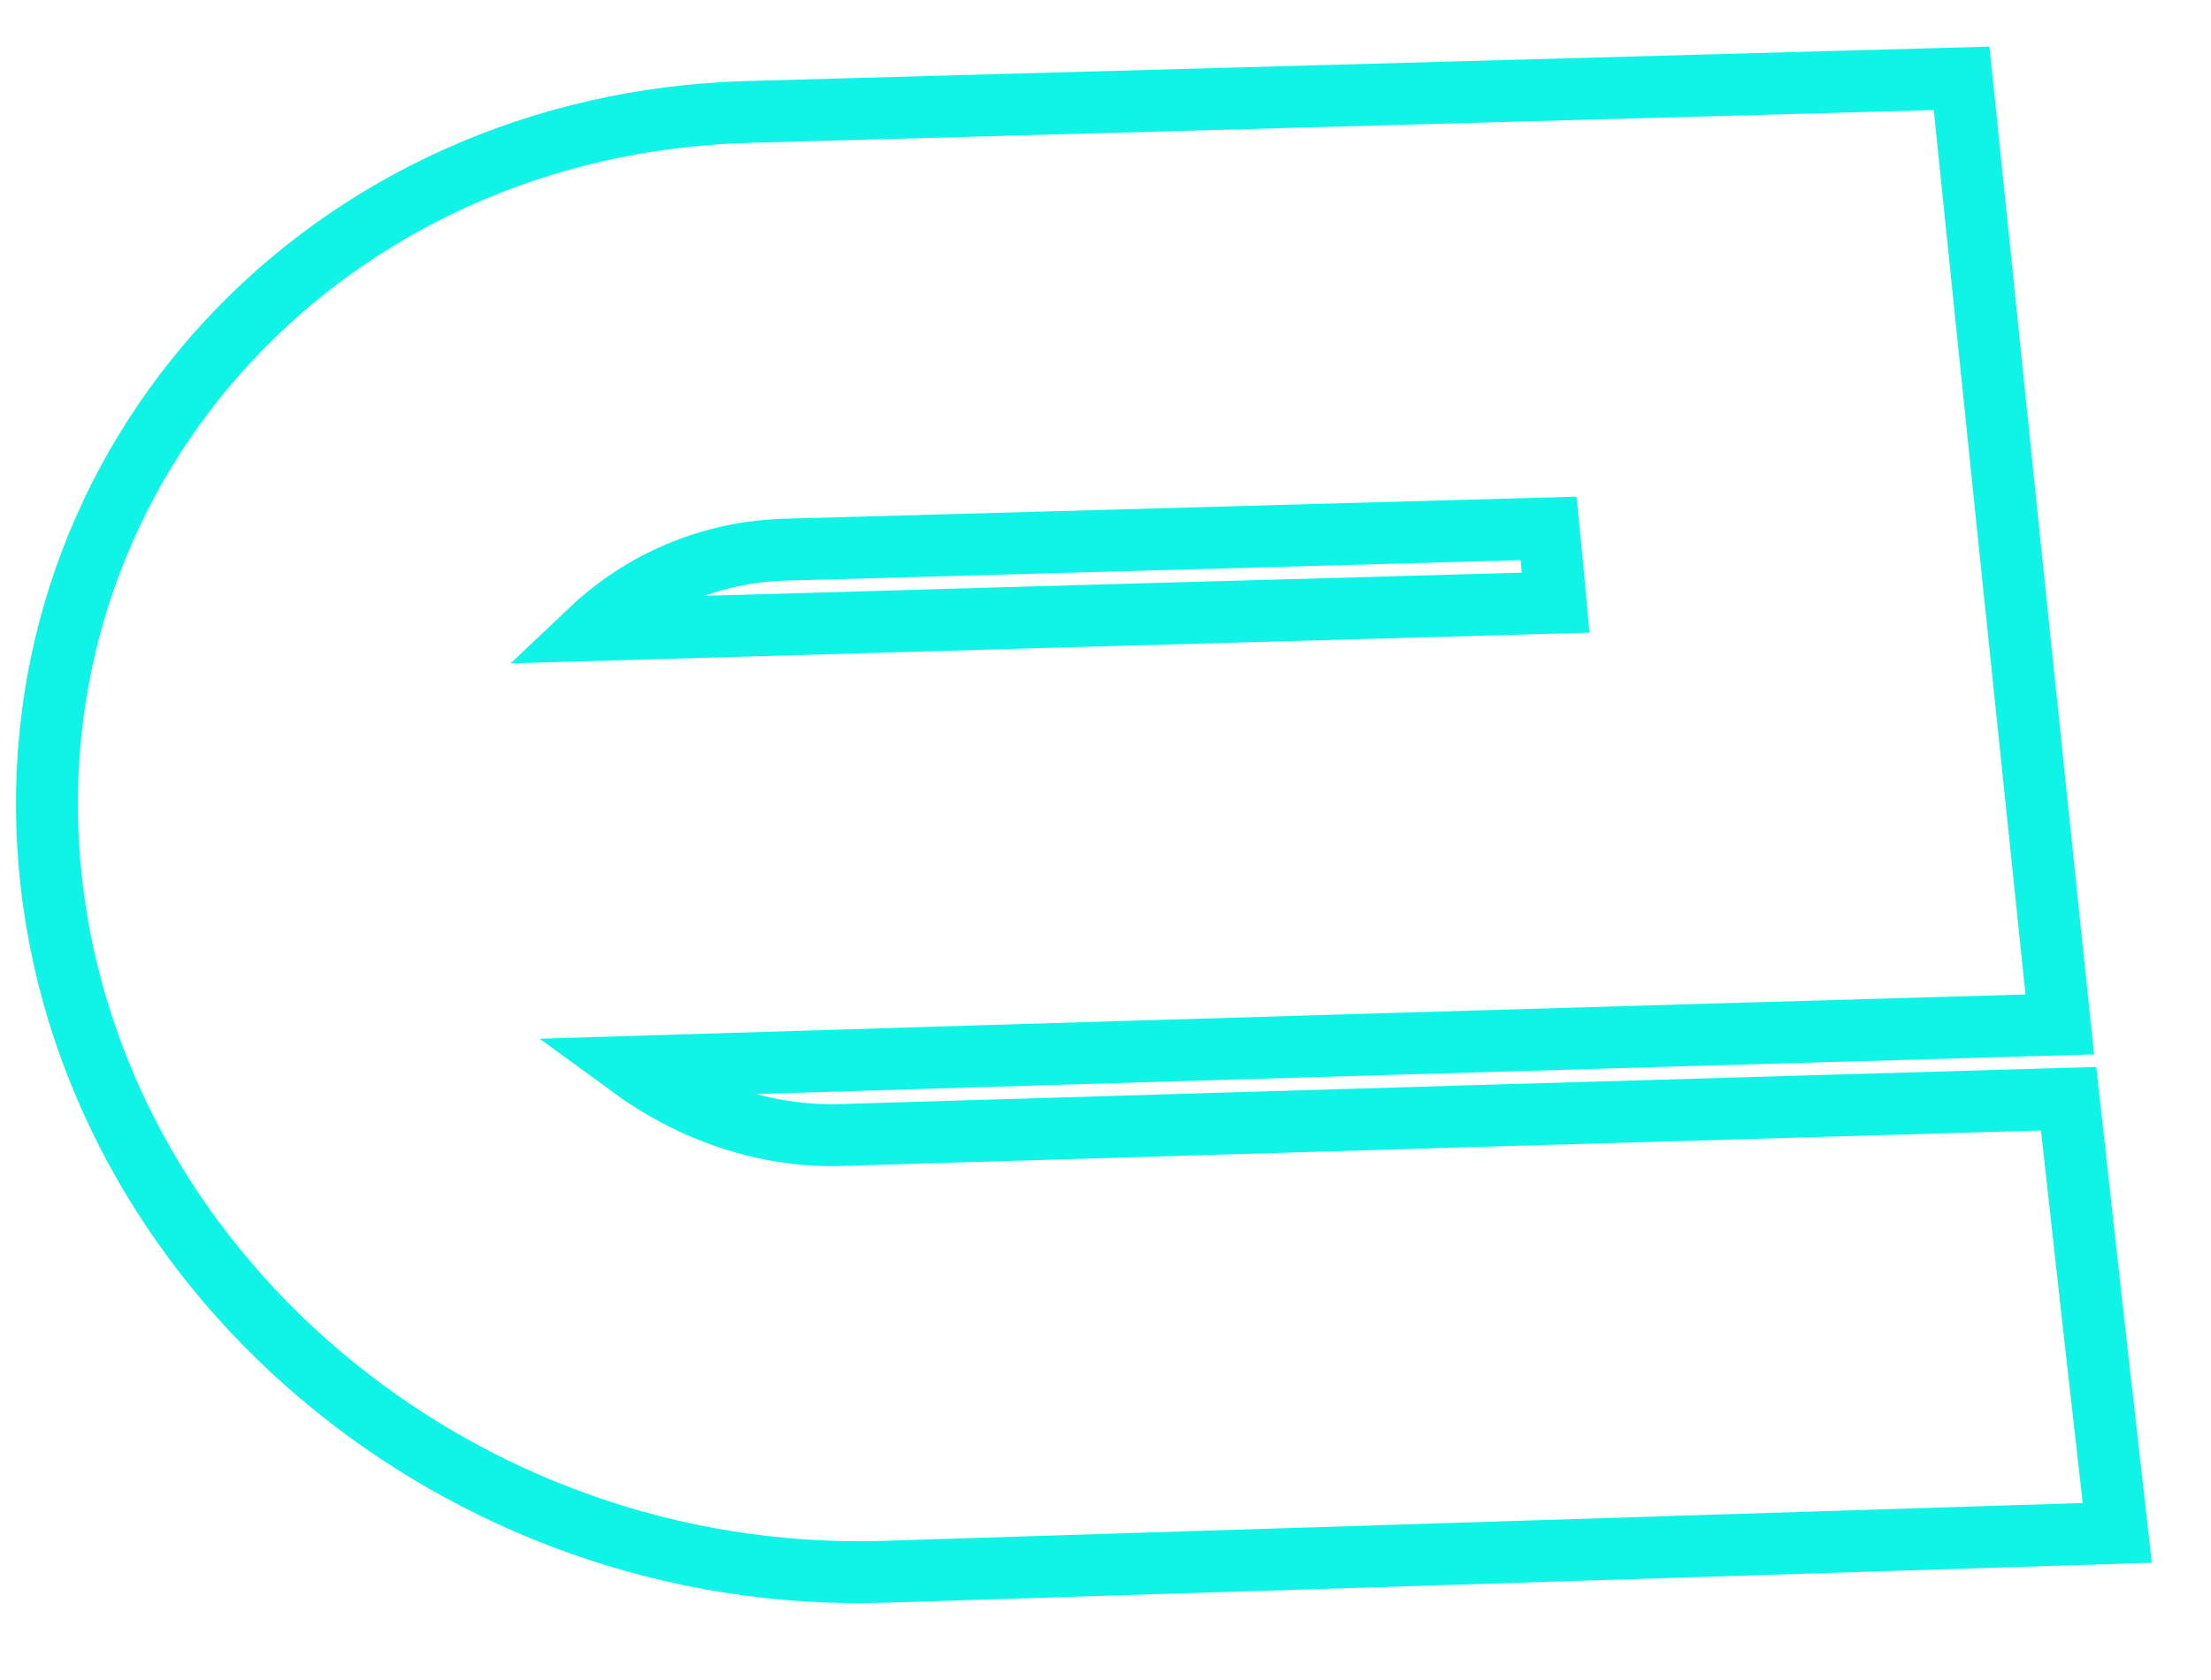 <?xml version="1.0" encoding="UTF-8"?> <svg xmlns="http://www.w3.org/2000/svg" width="25" height="19" viewBox="0 0 25 19" fill="none"> <path d="M22.18 0.886C22.547 4.46 22.917 8.026 23.29 11.586C17.91 11.74 12.524 11.9 7.13 12.066C7.8 12.556 8.64 12.866 9.52 12.836C14.14 12.696 18.764 12.56 23.39 12.426C23.57 14.06 23.753 15.696 23.94 17.336C19.294 17.483 14.647 17.63 10 17.776C5.18 17.926 0.96 14.356 0.56 9.776C0.17 5.206 3.71 1.396 8.46 1.266C13.034 1.14 17.607 1.013 22.18 0.886ZM17.59 6.816C17.564 6.53 17.537 6.25 17.51 5.976C14.637 6.056 11.767 6.136 8.9 6.216C8.02 6.236 7.25 6.586 6.68 7.126C10.32 7.02 13.957 6.916 17.59 6.816Z" stroke="#10F4E8" stroke-width="0.7"></path> </svg> 
